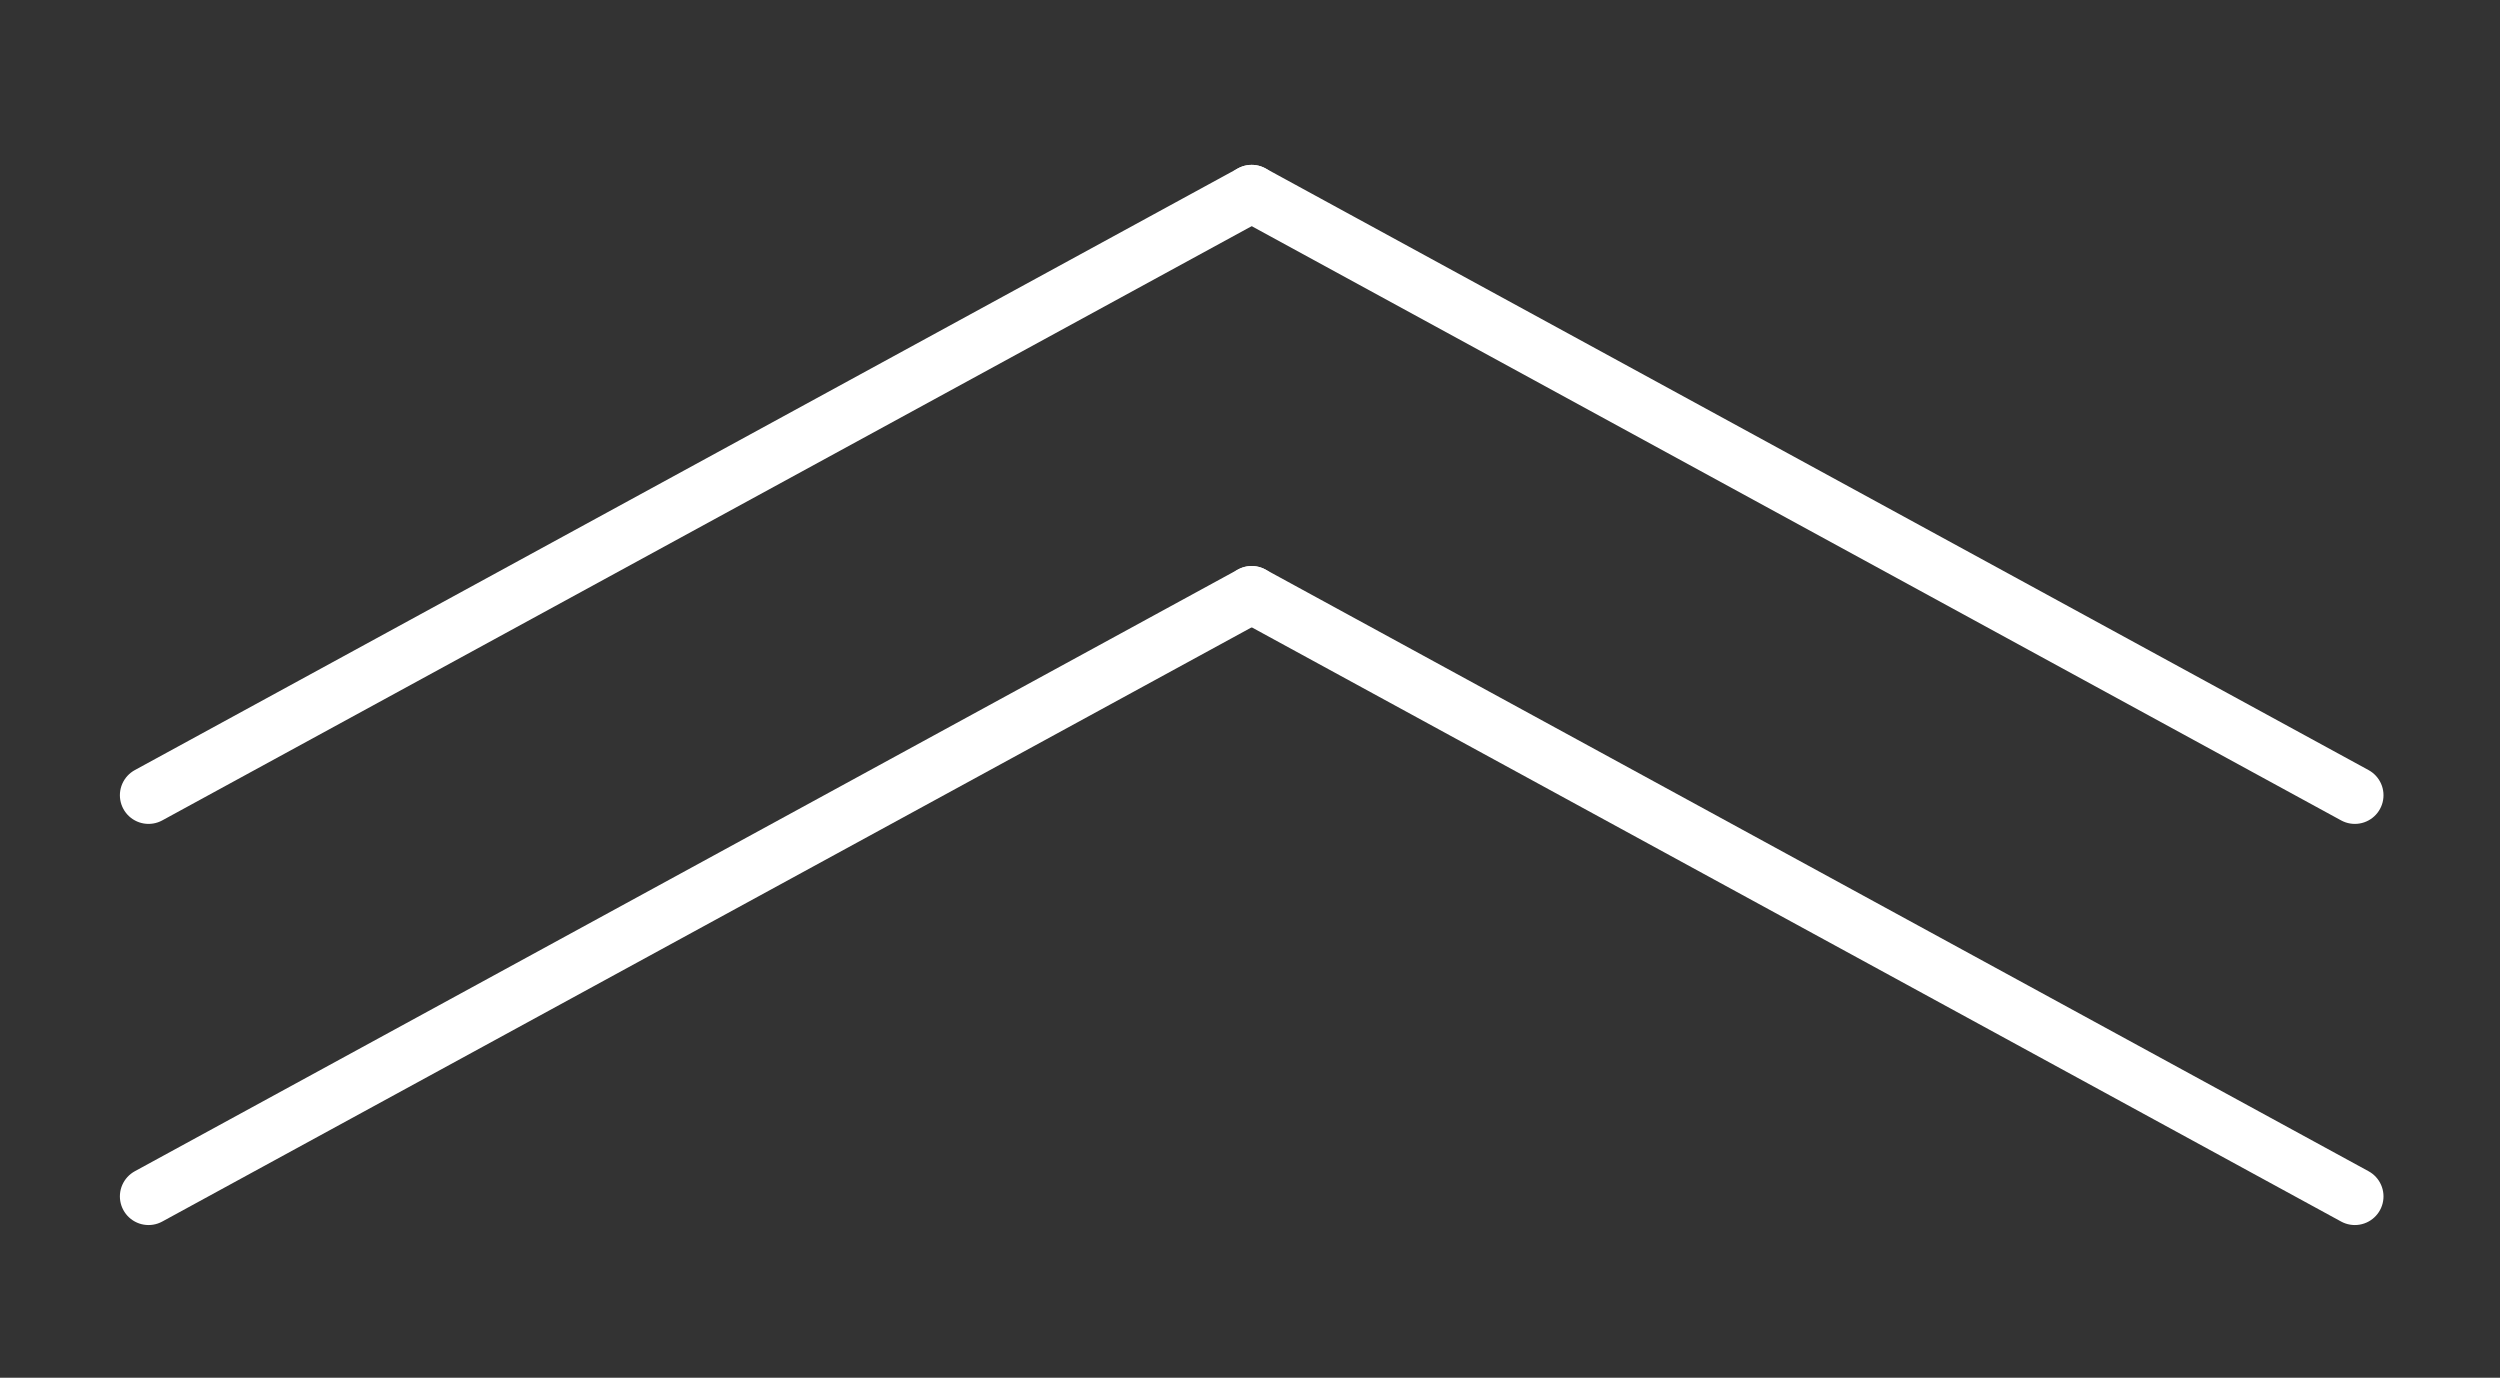 <?xml version="1.0" encoding="utf-8"?>
<!-- Generator: Adobe Illustrator 15.1.0, SVG Export Plug-In . SVG Version: 6.00 Build 0)  -->
<!DOCTYPE svg PUBLIC "-//W3C//DTD SVG 1.1//EN" "http://www.w3.org/Graphics/SVG/1.1/DTD/svg11.dtd">
<svg version="1.1" id="レイヤー_1" xmlns="http://www.w3.org/2000/svg" xmlns:xlink="http://www.w3.org/1999/xlink" x="0px"
	 y="0px" width="43.625px" height="24.042px" viewBox="0 0 43.625 24.042" enable-background="new 0 0 43.625 24.042"
	 xml:space="preserve">
<rect x="0" y="0" width="43.625" height="24.042" fill="#333333" stroke="none"/>
<line fill="none" stroke="#FFFFFF" stroke-linecap="round" stroke-linejoin="round" stroke-miterlimit="10" x1="21.842" y1="3.377" x2="41.092" y2="13.877"/>
<line fill="none" stroke="#FFFFFF" stroke-linecap="round" stroke-linejoin="round" stroke-miterlimit="10" x1="2.592" y1="13.877" x2="21.842" y2="3.377"/>
<line fill="none" stroke="#FFFFFF" stroke-linecap="round" stroke-linejoin="round" stroke-miterlimit="10" x1="21.842" y1="10.377" x2="41.092" y2="20.877"/>
<line fill="none" stroke="#FFFFFF" stroke-linecap="round" stroke-linejoin="round" stroke-miterlimit="10" x1="2.592" y1="20.877" x2="21.842" y2="10.377"/>
</svg>
